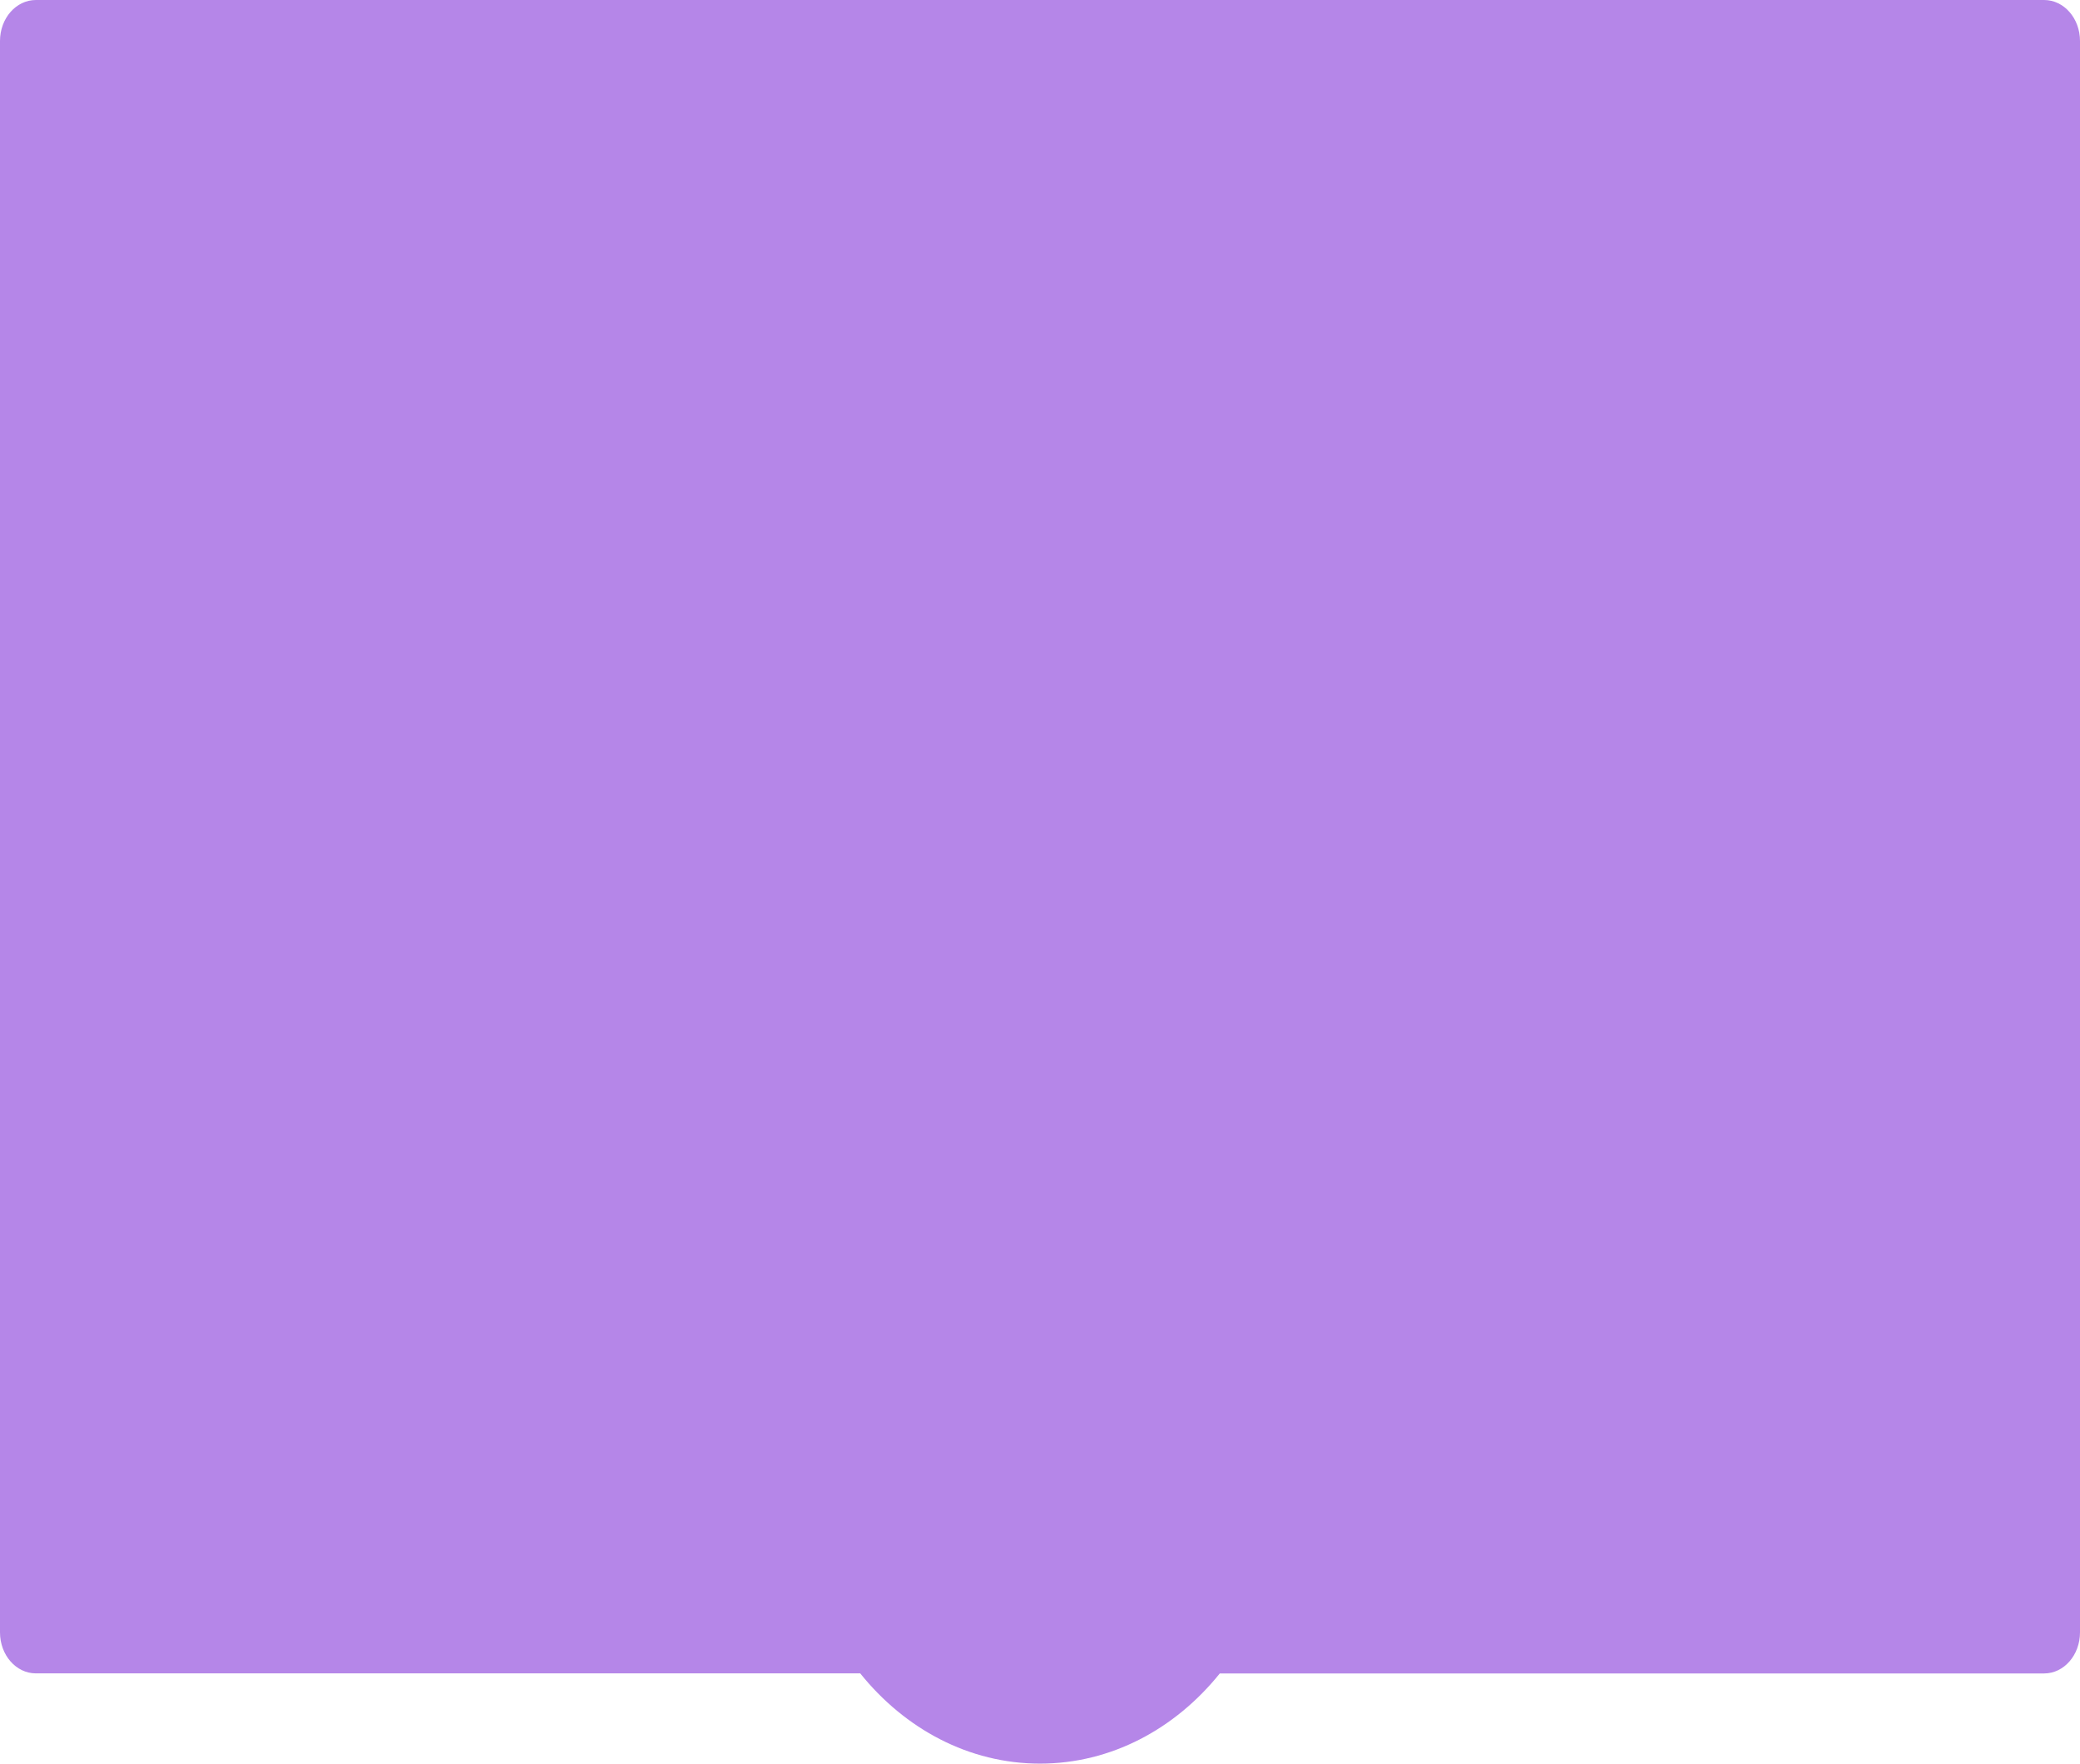 <?xml version="1.0" encoding="utf-8"?>
<svg xmlns="http://www.w3.org/2000/svg" fill="none" height="100%" overflow="visible" preserveAspectRatio="none" style="display: block;" viewBox="0 0 65.882 55.856" width="100%">
<path d="M65.882 1.298V51.7C65.882 52.418 65.373 53 64.746 53H38.636C37.222 54.757 35.194 55.856 32.941 55.856C30.688 55.856 28.659 54.755 27.247 52.998H1.136C0.509 52.998 0 52.418 0 51.7V1.298C0 0.58 0.509 0 1.136 0H64.746C65.373 0 65.882 0.58 65.882 1.298Z" fill="#B586E8" id="Vector"/>
</svg>